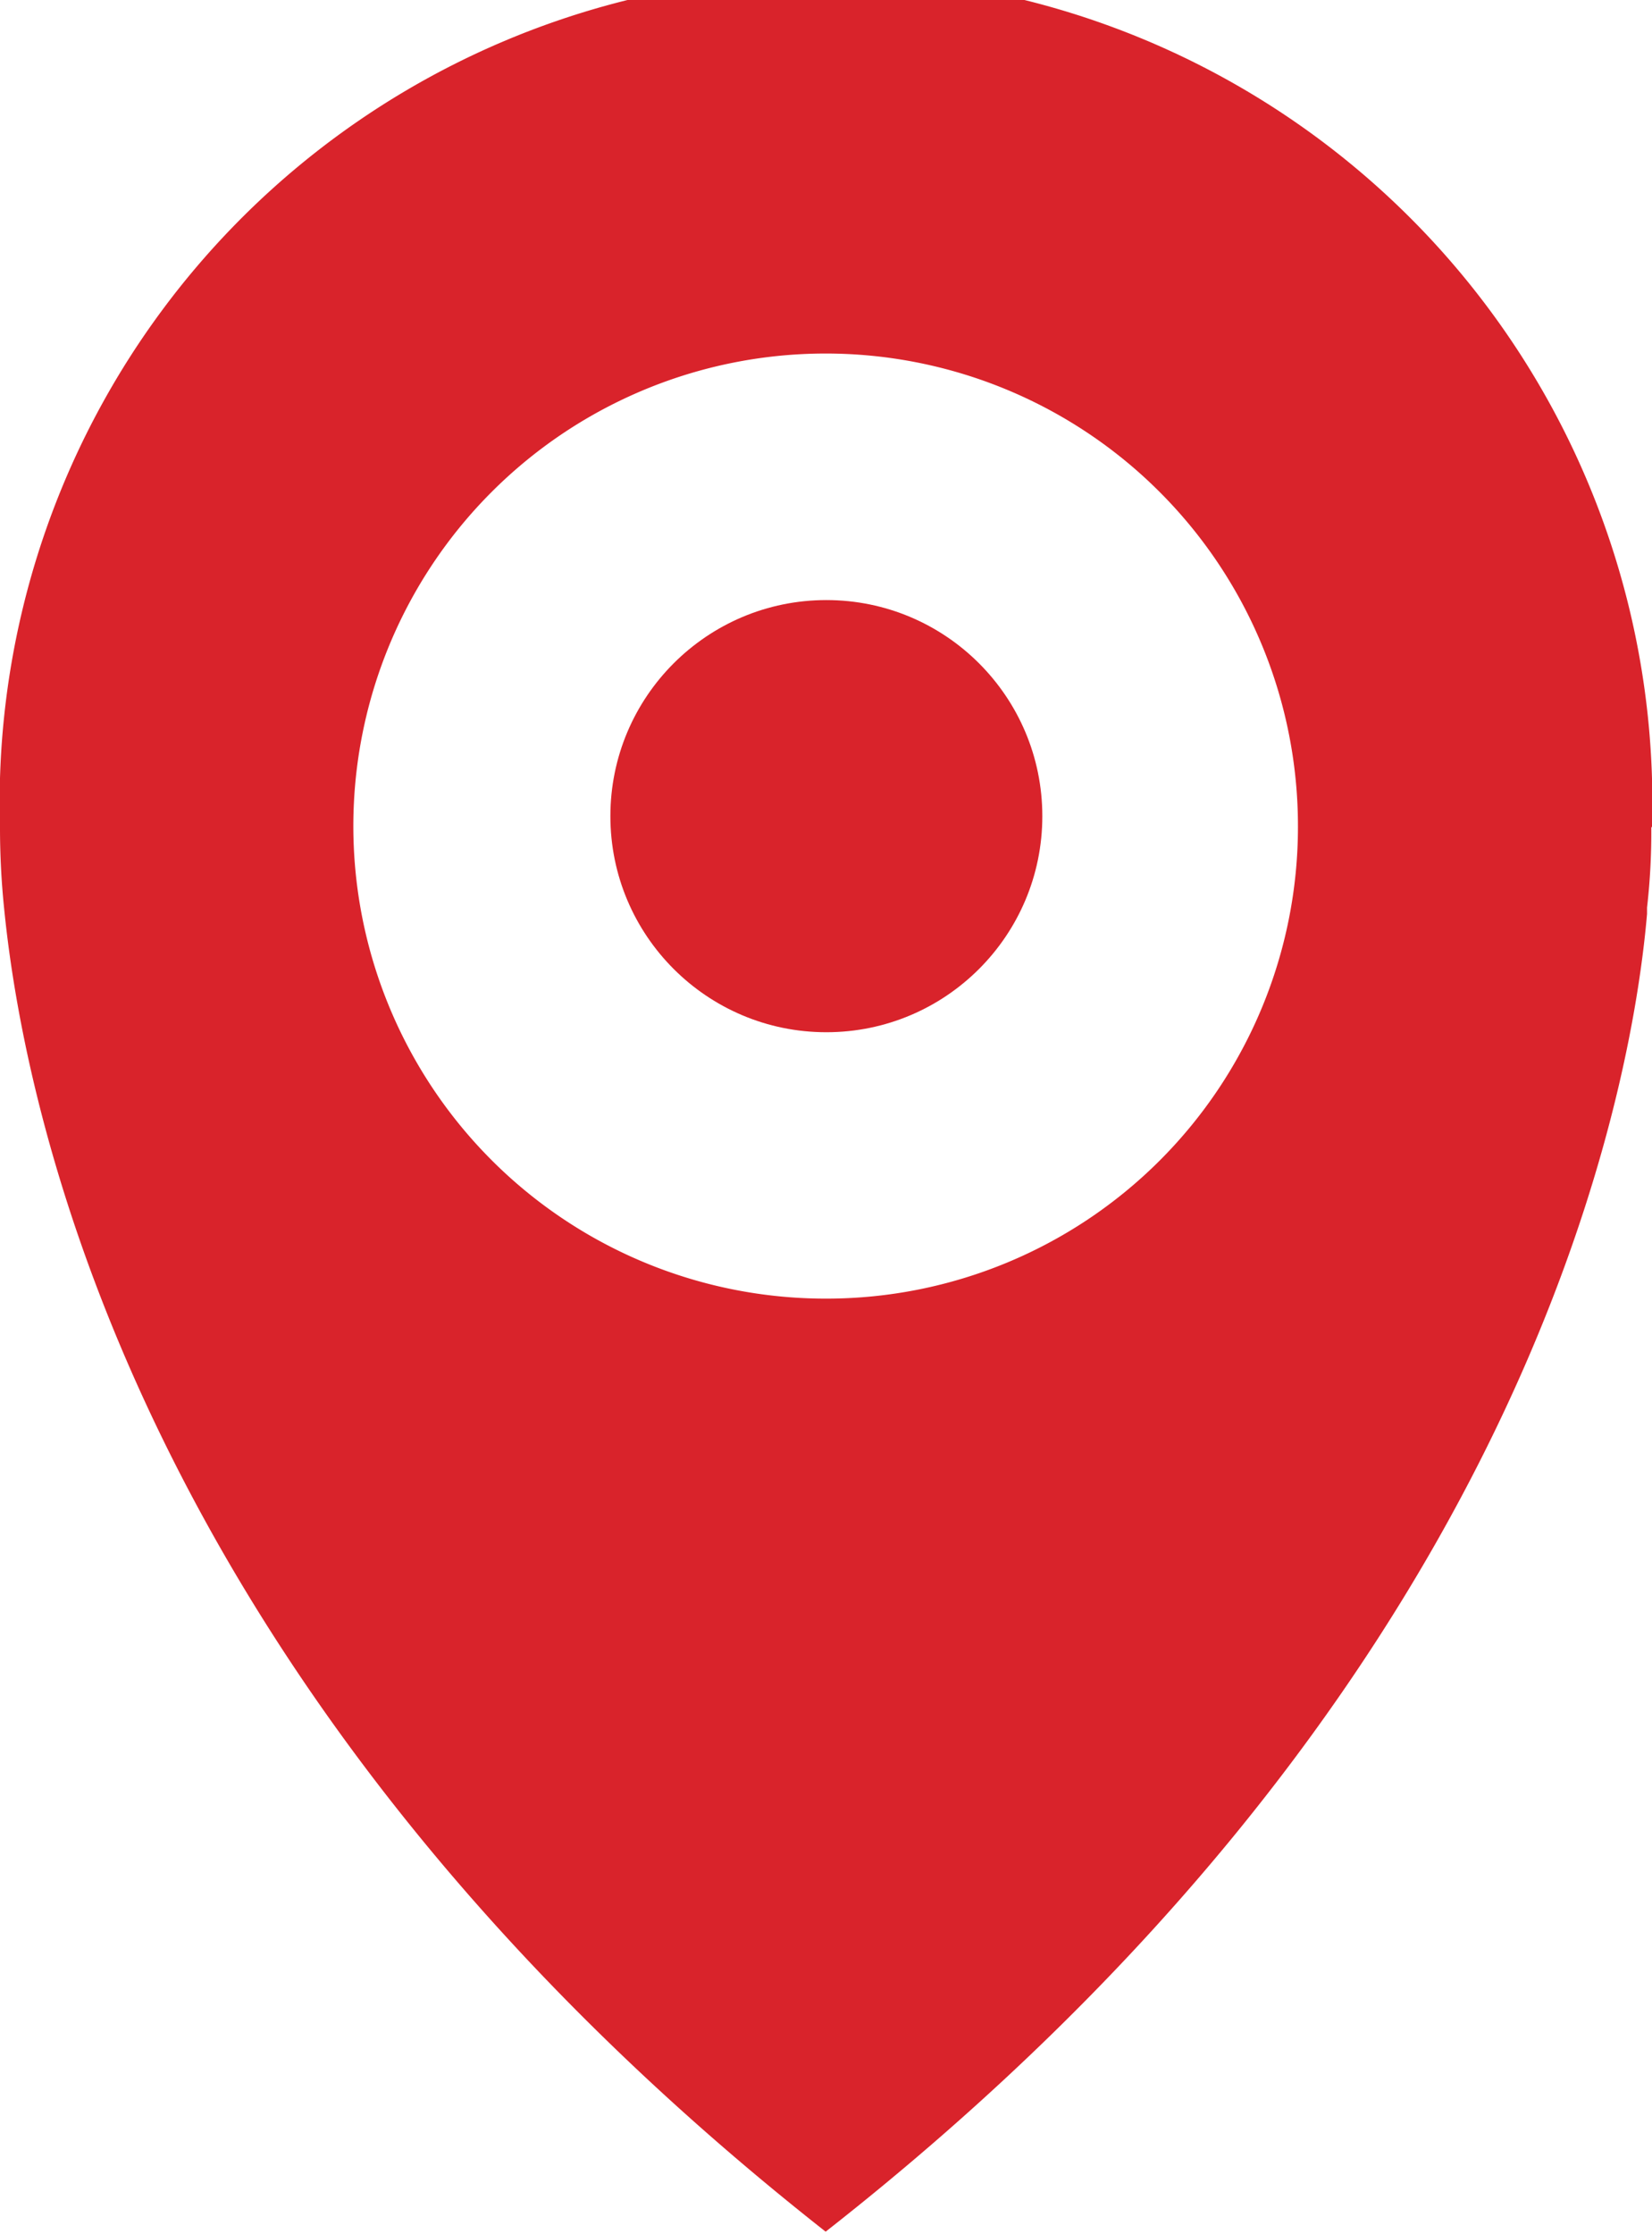 <svg xmlns="http://www.w3.org/2000/svg" viewBox="0 0 23.33 31.53"><defs><style>.cls-1{fill:#d9232b;}</style></defs><g id="Layer_2" data-name="Layer 2"><g id="Layer_1-2" data-name="Layer 1"><path class="cls-1" d="M23.33,11.67A11.67,11.67,0,1,0,0,11.67a11.16,11.16,0,0,0,.06,1.17v0c.3,3,2,11.11,11.6,18.66h0C21.23,24,23,15.92,23.26,12.9v-.09a9.29,9.29,0,0,0,.06-1.13ZM11.67,18.33a6.67,6.67,0,1,1,6.66-6.66A6.66,6.66,0,0,1,11.67,18.33Z"/><circle class="cls-1" cx="11.67" cy="11.52" r="3.05"/></g></g></svg>